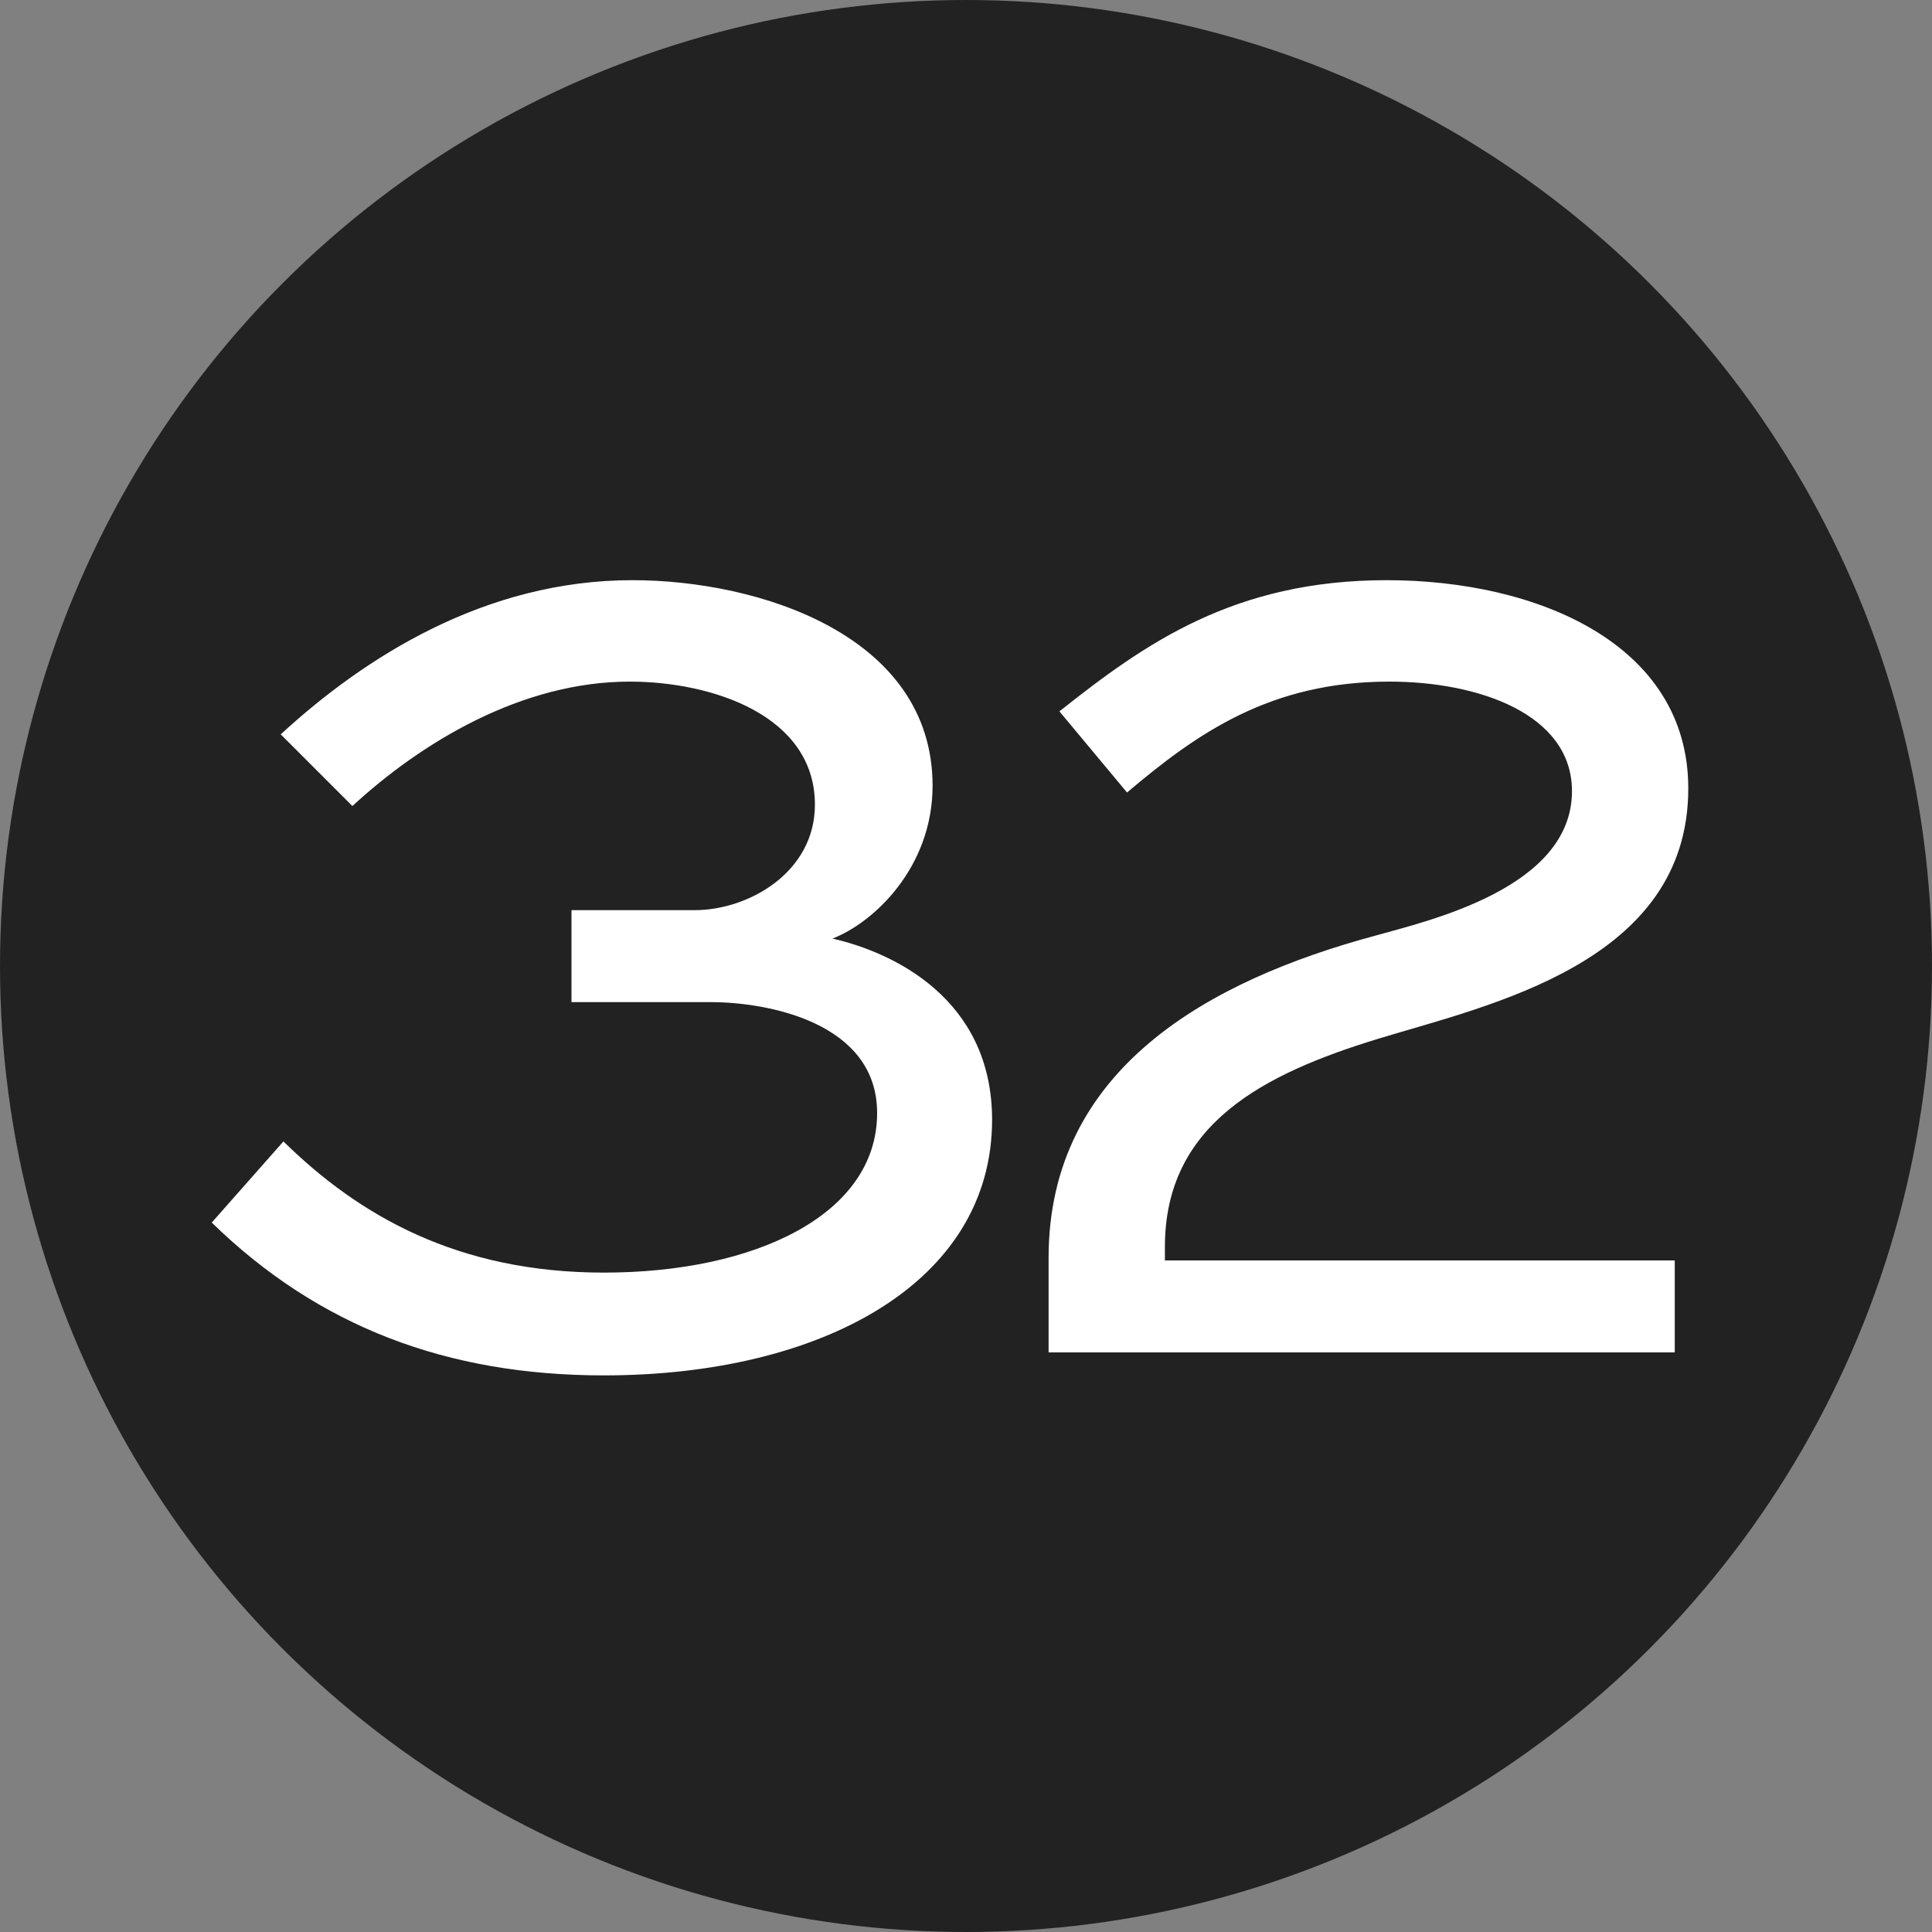<?xml version="1.0" encoding="UTF-8"?> <svg xmlns="http://www.w3.org/2000/svg" width="20" height="20" viewBox="0 0 20 20" fill="none"><rect x="0" y="0" width="20" height="20" fill="#808080" stroke="none"/><circle cx="10" cy="10" r="10" fill="#222222"></circle><path d="M5.916 10.374V9.422H7.19C7.75 9.422 8.436 9.03 8.436 8.33C8.436 7.406 7.372 7.056 6.518 7.056C5.398 7.056 4.362 7.686 3.648 8.344L2.906 7.602C3.774 6.804 5.02 6.006 6.546 6.006C7.862 6.006 9.654 6.58 9.654 8.134C9.654 8.974 9.052 9.548 8.618 9.716C9.234 9.856 10.27 10.332 10.27 11.592C10.27 13.286 8.492 14.238 6.252 14.238C4.628 14.238 3.298 13.734 2.192 12.656L2.934 11.816C3.718 12.586 4.74 13.174 6.252 13.174C7.82 13.174 9.08 12.572 9.08 11.522C9.08 10.584 7.946 10.374 7.358 10.374H5.916ZM11.667 8.204L10.967 7.364C11.849 6.664 12.773 6.006 14.355 6.006C15.909 6.006 17.477 6.664 17.477 8.162C17.477 9.968 15.419 10.402 14.271 10.752C13.081 11.116 12.059 11.634 12.059 12.908V13.048H17.337V14H10.855V13.02C10.855 11.06 12.521 10.15 14.229 9.688C14.775 9.534 16.273 9.198 16.273 8.19C16.273 7.392 15.307 7.056 14.383 7.056C13.151 7.056 12.395 7.588 11.667 8.204Z" fill="white"></path></svg> 